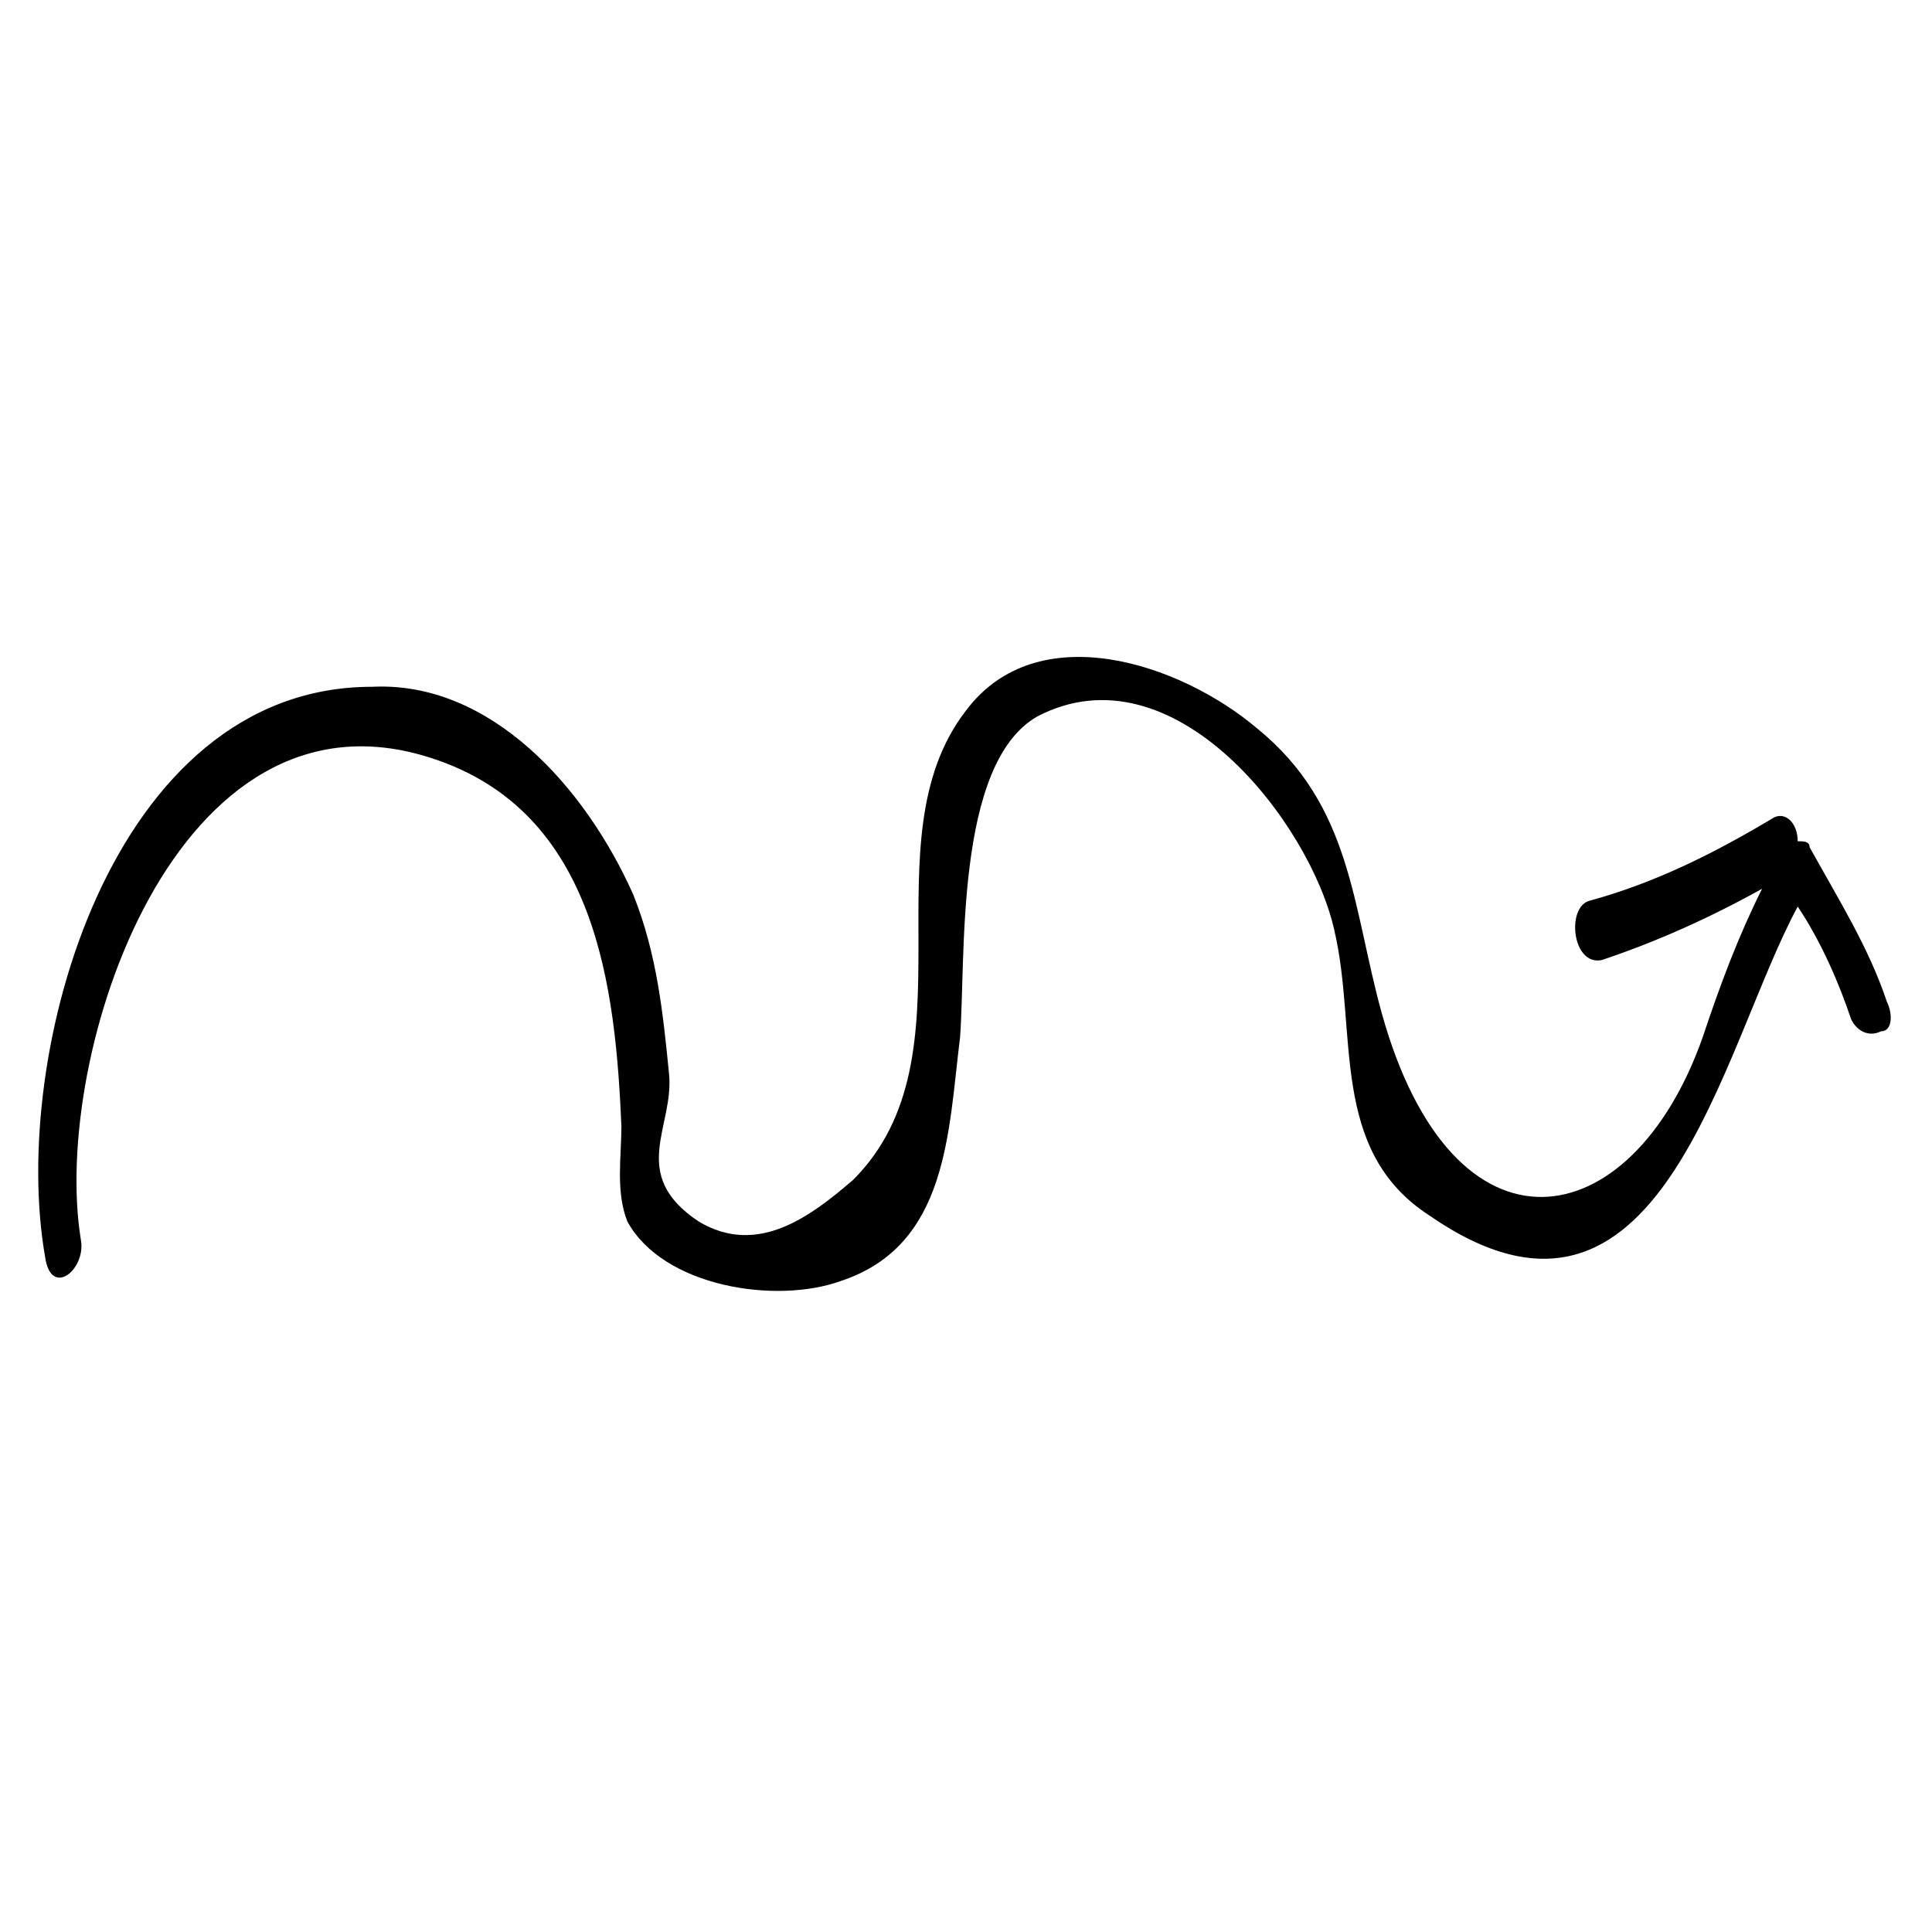 <?xml version="1.0" encoding="UTF-8"?>
<!-- Uploaded to: SVG Repo, www.svgrepo.com, Generator: SVG Repo Mixer Tools -->
<svg fill="#000000" width="800px" height="800px" version="1.1" viewBox="144 144 512 512" xmlns="http://www.w3.org/2000/svg">
 <path d="m644.03 409.45c-4.723-14.168-12.594-26.766-20.469-40.934 0-1.574-1.574-1.574-3.148-1.574 0-4.723-3.148-7.871-6.297-6.297-15.742 9.445-31.488 17.32-48.805 22.043-6.297 1.574-4.723 17.32 3.148 15.742 14.168-4.723 28.34-11.02 42.508-18.895-6.297 12.594-11.02 25.191-15.742 39.359-18.895 53.531-66.125 61.402-85.02-6.297-7.871-28.34-7.871-55.105-33.062-75.57-20.469-17.32-58.254-29.914-77.145-4.723-26.766 34.637 3.148 91.316-29.914 124.38-11.02 9.445-25.191 20.469-40.934 11.02-18.895-12.594-6.297-25.191-7.871-39.359-1.574-15.742-3.148-31.488-9.445-47.23-12.598-28.344-37.789-56.684-69.277-55.109-69.273 0-96.039 97.613-86.594 151.14 1.574 11.02 11.02 3.148 9.445-4.723-7.871-48.805 25.191-149.57 92.891-127.53 44.082 14.168 48.805 61.402 50.383 97.613 0 7.871-1.574 17.32 1.574 25.191 9.445 17.32 39.359 22.043 56.68 15.742 28.34-9.445 28.34-39.359 31.488-64.551 1.574-20.469-1.574-72.422 20.469-85.02 36.211-18.895 72.422 28.34 78.719 56.68 6.297 26.766-1.574 58.254 25.191 75.57 61.402 42.508 77.145-44.082 97.613-81.867 6.297 9.445 11.02 20.469 14.168 29.914 1.574 3.148 4.723 4.723 7.871 3.148 3.148 0 3.148-4.723 1.574-7.871z"/>
</svg>